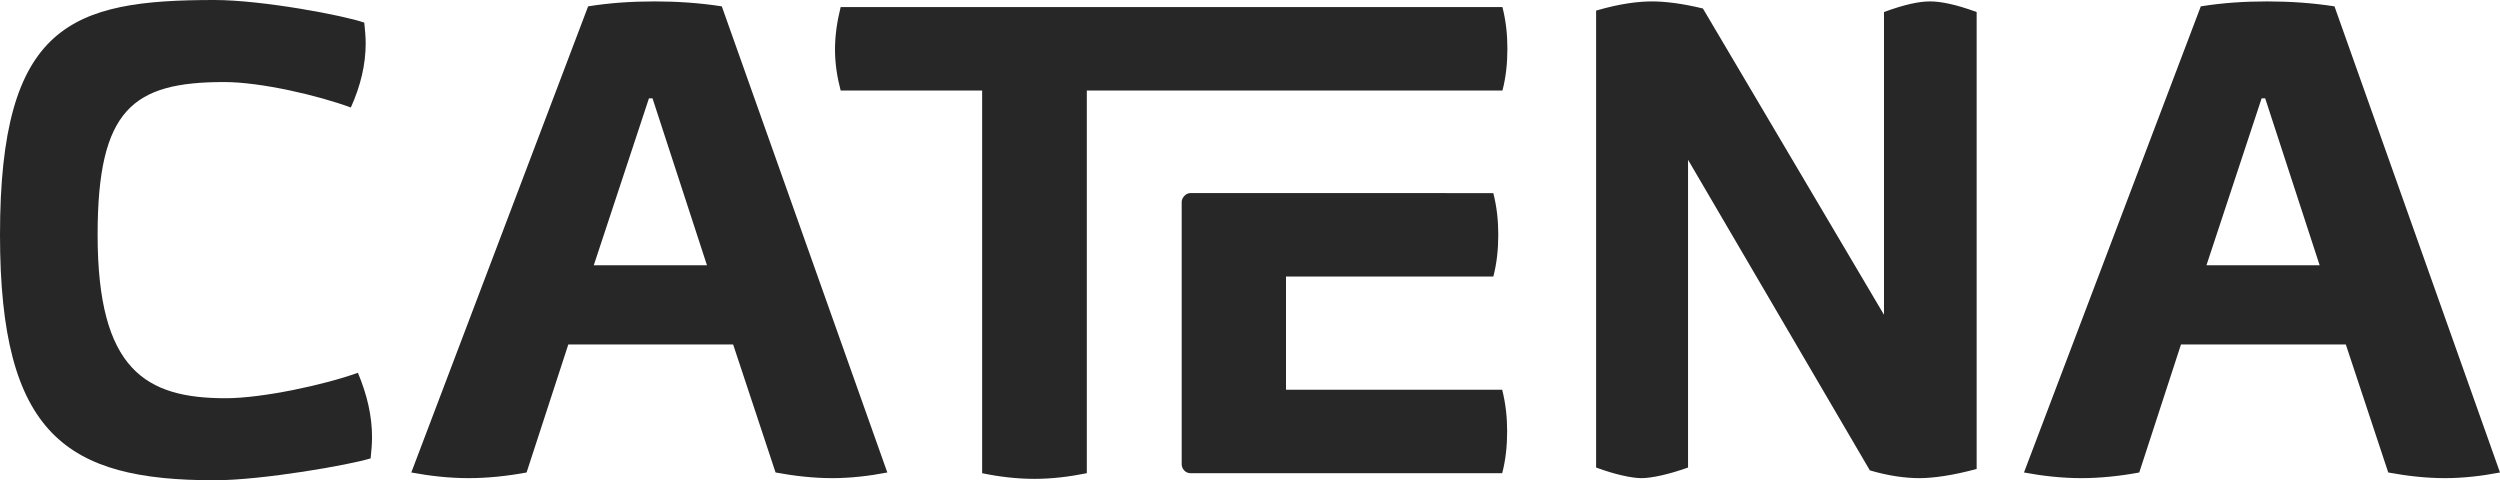 <?xml version="1.0" encoding="UTF-8"?> <svg xmlns="http://www.w3.org/2000/svg" version="1.1" viewBox="0 0 139.524 26.803"><defs><style> .cls-1 { fill: none; } .cls-2 { fill: #272727; } </style></defs><g><g id="Layer_1"><path class="cls-2" d="M11.961,26.803C3.711,26.803,0,24.277,0,13.105,0,1.342,3.987,0,11.961,0c2.684,0,7.263.868,8.369,1.263.04.395.079.789.079,1.145,0,1.185-.277,2.369-.829,3.592-1.816-.671-5.013-1.421-7.066-1.421-5.092,0-7.066,1.5-7.066,8.527,0,7.54,2.684,9.119,7.145,9.119,2.053,0,5.527-.75,7.382-1.421.513,1.224.789,2.408.789,3.592,0,.395-.039.789-.079,1.184-1.105.355-6.04,1.224-8.724,1.224"></path><path class="cls-2" d="M40.915,19.224h-9.198l-2.329,7.145c-1.066.198-2.171.316-3.237.316s-2.132-.118-3.197-.316L32.823.355c1.224-.198,2.447-.276,3.711-.276,1.224,0,2.487.079,3.75.276l9.237,26.014c-1.026.198-2.053.316-3.079.316s-2.092-.118-3.158-.316l-2.368-7.145ZM36.415,5.487h-.197l-3.079,9.316h6.316l-3.039-9.316Z"></path><path class="cls-2" d="M54.812,5.053h-7.895c-.197-.75-.316-1.5-.316-2.29s.118-1.579.316-2.368h36.934c.198.789.276,1.539.276,2.329s-.079,1.579-.276,2.329h-23.196v21.356c-.987.198-1.934.316-2.921.316s-1.974-.118-2.921-.316V5.053Z"></path><path class="cls-2" d="M65.949,25.907c0-.253 0-14.416 0-14.639s.223-.493.488-.493,16.905.002,16.905.002c.198.789.276,1.539.276,2.329s-.079,1.579-.276,2.329h-11.571v6.316h12.066c.197.79.276,1.539.276,2.329s-.079,1.579-.276,2.329h-17.398c-.283,0-.49-.249-.49-.501"></path><path class="cls-2" d="M94.209,8.921v17.172c-1.105.395-2.053.592-2.605.592-.513,0-1.461-.197-2.526-.592V.592c1.342-.395,2.369-.513,3.119-.513s1.697.118,2.842.395l10.106,17.093V.671c1.184-.434,1.974-.592,2.566-.592s1.421.158,2.605.592v25.501c-1.302.355-2.408.513-3.197.513-.75,0-1.698-.118-2.763-.434l-10.145-17.329Z"></path><path class="cls-2" d="M130.918,19.224h-9.198l-2.329,7.145c-1.066.198-2.171.316-3.237.316s-2.132-.118-3.197-.316L122.826.355c1.224-.198,2.447-.276,3.711-.276,1.224,0,2.487.079,3.75.276l9.237,26.014c-1.026.198-2.053.316-3.079.316s-2.092-.118-3.158-.316l-2.368-7.145ZM126.418,5.487h-.197l-3.079,9.316h6.316l-3.039-9.316Z"></path><rect class="cls-1" width="139.524" height="26.803"></rect></g></g></svg> 